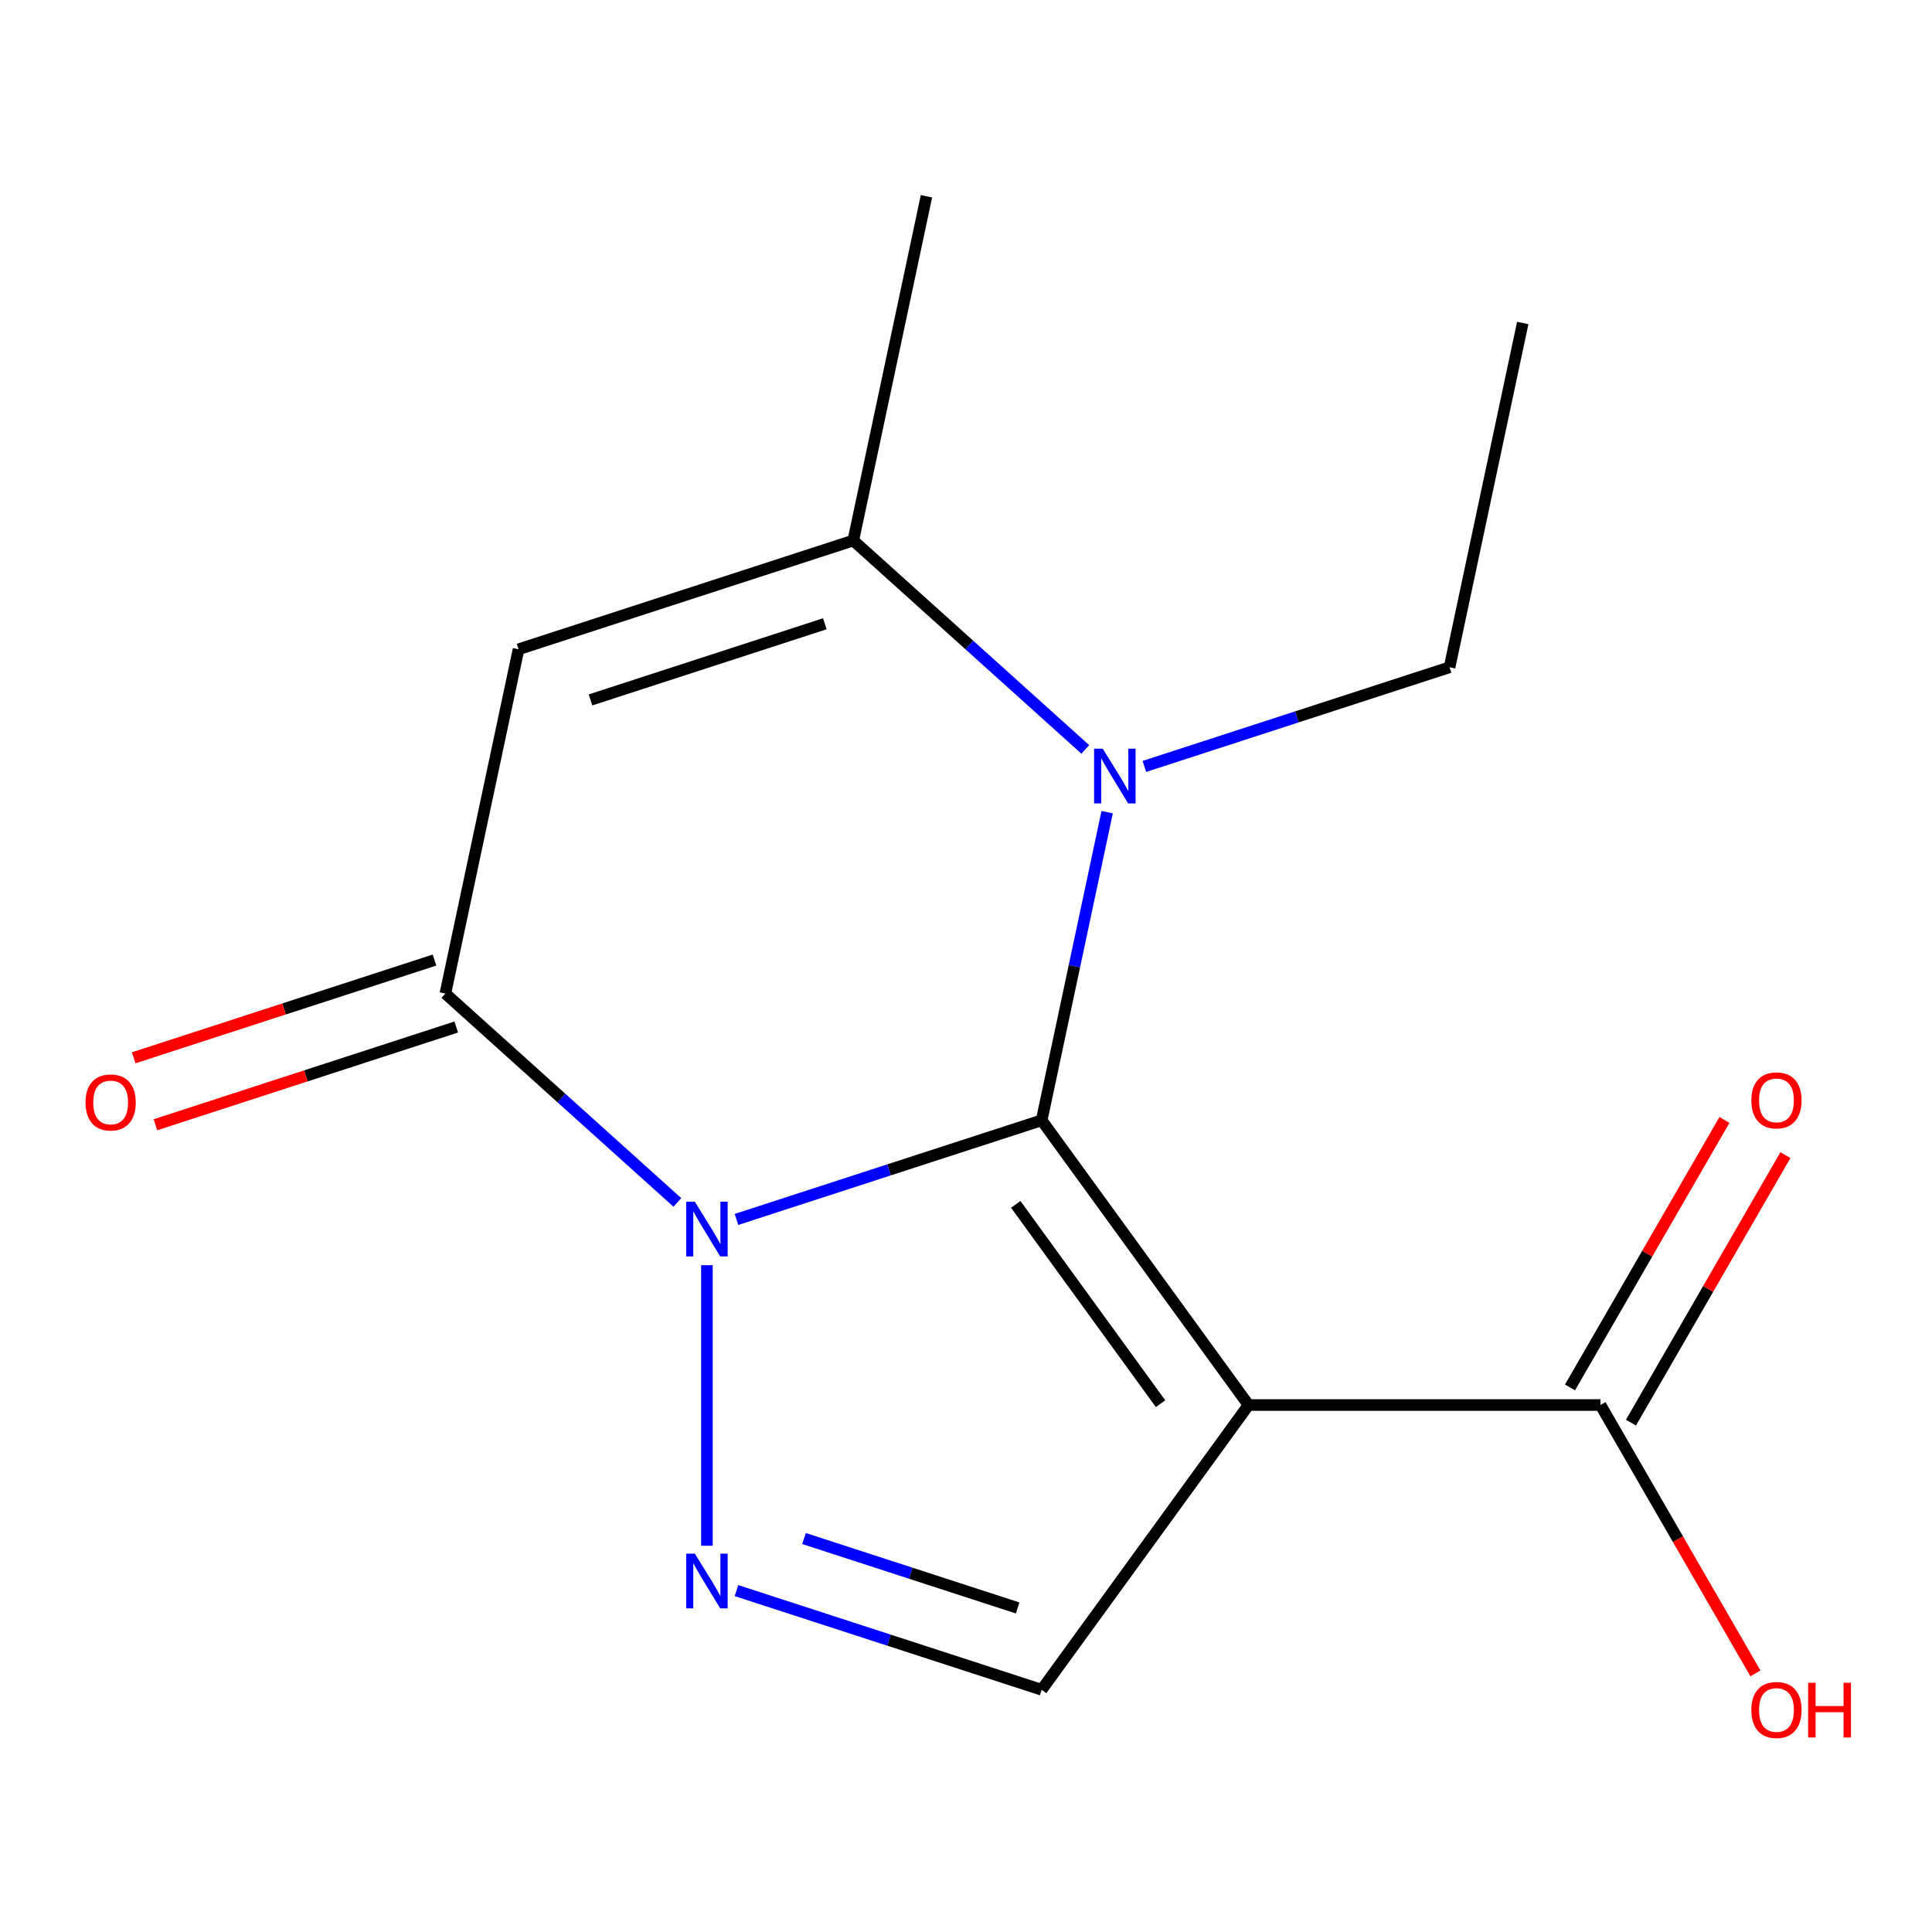 <?xml version='1.0' encoding='iso-8859-1'?>
<svg version='1.1' baseProfile='full'
              xmlns='http://www.w3.org/2000/svg'
                      xmlns:rdkit='http://www.rdkit.org/xml'
                      xmlns:xlink='http://www.w3.org/1999/xlink'
                  xml:space='preserve'
width='1000px' height='1000px' viewBox='0 0 1000 1000'>
<!-- END OF HEADER -->
<rect style='opacity:1.0;fill:#FFFFFF;stroke:none' width='1000' height='1000' x='0' y='0'> </rect>
<path class='bond-0' d='M 539.161,579.858 L 460.181,605.52' style='fill:none;fill-rule:evenodd;stroke:#000000;stroke-width:6px;stroke-linecap:butt;stroke-linejoin:miter;stroke-opacity:1' />
<path class='bond-0' d='M 460.181,605.52 L 381.2,631.183' style='fill:none;fill-rule:evenodd;stroke:#0000FF;stroke-width:6px;stroke-linecap:butt;stroke-linejoin:miter;stroke-opacity:1' />
<path class='bond-1' d='M 539.161,579.858 L 646.239,727.238' style='fill:none;fill-rule:evenodd;stroke:#000000;stroke-width:6px;stroke-linecap:butt;stroke-linejoin:miter;stroke-opacity:1' />
<path class='bond-1' d='M 525.747,623.38 L 600.701,726.546' style='fill:none;fill-rule:evenodd;stroke:#000000;stroke-width:6px;stroke-linecap:butt;stroke-linejoin:miter;stroke-opacity:1' />
<path class='bond-2' d='M 539.161,579.858 L 556.11,500.12' style='fill:none;fill-rule:evenodd;stroke:#000000;stroke-width:6px;stroke-linecap:butt;stroke-linejoin:miter;stroke-opacity:1' />
<path class='bond-2' d='M 556.11,500.12 L 573.059,420.382' style='fill:none;fill-rule:evenodd;stroke:#0000FF;stroke-width:6px;stroke-linecap:butt;stroke-linejoin:miter;stroke-opacity:1' />
<path class='bond-3' d='M 365.906,654.866 L 365.906,800.077' style='fill:none;fill-rule:evenodd;stroke:#0000FF;stroke-width:6px;stroke-linecap:butt;stroke-linejoin:miter;stroke-opacity:1' />
<path class='bond-4' d='M 350.612,622.381 L 290.569,568.318' style='fill:none;fill-rule:evenodd;stroke:#0000FF;stroke-width:6px;stroke-linecap:butt;stroke-linejoin:miter;stroke-opacity:1' />
<path class='bond-4' d='M 290.569,568.318 L 230.526,514.256' style='fill:none;fill-rule:evenodd;stroke:#000000;stroke-width:6px;stroke-linecap:butt;stroke-linejoin:miter;stroke-opacity:1' />
<path class='bond-7' d='M 646.239,727.238 L 539.161,874.617' style='fill:none;fill-rule:evenodd;stroke:#000000;stroke-width:6px;stroke-linecap:butt;stroke-linejoin:miter;stroke-opacity:1' />
<path class='bond-8' d='M 646.239,727.238 L 828.41,727.238' style='fill:none;fill-rule:evenodd;stroke:#000000;stroke-width:6px;stroke-linecap:butt;stroke-linejoin:miter;stroke-opacity:1' />
<path class='bond-6' d='M 561.742,387.897 L 501.7,333.834' style='fill:none;fill-rule:evenodd;stroke:#0000FF;stroke-width:6px;stroke-linecap:butt;stroke-linejoin:miter;stroke-opacity:1' />
<path class='bond-6' d='M 501.7,333.834 L 441.657,279.771' style='fill:none;fill-rule:evenodd;stroke:#000000;stroke-width:6px;stroke-linecap:butt;stroke-linejoin:miter;stroke-opacity:1' />
<path class='bond-11' d='M 592.331,396.698 L 671.311,371.036' style='fill:none;fill-rule:evenodd;stroke:#0000FF;stroke-width:6px;stroke-linecap:butt;stroke-linejoin:miter;stroke-opacity:1' />
<path class='bond-11' d='M 671.311,371.036 L 750.292,345.374' style='fill:none;fill-rule:evenodd;stroke:#000000;stroke-width:6px;stroke-linecap:butt;stroke-linejoin:miter;stroke-opacity:1' />
<path class='bond-15' d='M 381.2,823.293 L 460.181,848.955' style='fill:none;fill-rule:evenodd;stroke:#0000FF;stroke-width:6px;stroke-linecap:butt;stroke-linejoin:miter;stroke-opacity:1' />
<path class='bond-15' d='M 460.181,848.955 L 539.161,874.617' style='fill:none;fill-rule:evenodd;stroke:#000000;stroke-width:6px;stroke-linecap:butt;stroke-linejoin:miter;stroke-opacity:1' />
<path class='bond-15' d='M 416.153,796.34 L 471.439,814.304' style='fill:none;fill-rule:evenodd;stroke:#0000FF;stroke-width:6px;stroke-linecap:butt;stroke-linejoin:miter;stroke-opacity:1' />
<path class='bond-15' d='M 471.439,814.304 L 526.726,832.268' style='fill:none;fill-rule:evenodd;stroke:#000000;stroke-width:6px;stroke-linecap:butt;stroke-linejoin:miter;stroke-opacity:1' />
<path class='bond-9' d='M 224.897,496.93 L 147.046,522.225' style='fill:none;fill-rule:evenodd;stroke:#000000;stroke-width:6px;stroke-linecap:butt;stroke-linejoin:miter;stroke-opacity:1' />
<path class='bond-9' d='M 147.046,522.225 L 69.196,547.52' style='fill:none;fill-rule:evenodd;stroke:#FF0000;stroke-width:6px;stroke-linecap:butt;stroke-linejoin:miter;stroke-opacity:1' />
<path class='bond-9' d='M 236.156,531.581 L 158.305,556.876' style='fill:none;fill-rule:evenodd;stroke:#000000;stroke-width:6px;stroke-linecap:butt;stroke-linejoin:miter;stroke-opacity:1' />
<path class='bond-9' d='M 158.305,556.876 L 80.455,582.171' style='fill:none;fill-rule:evenodd;stroke:#FF0000;stroke-width:6px;stroke-linecap:butt;stroke-linejoin:miter;stroke-opacity:1' />
<path class='bond-16' d='M 230.526,514.256 L 268.402,336.065' style='fill:none;fill-rule:evenodd;stroke:#000000;stroke-width:6px;stroke-linecap:butt;stroke-linejoin:miter;stroke-opacity:1' />
<path class='bond-5' d='M 268.402,336.065 L 441.657,279.771' style='fill:none;fill-rule:evenodd;stroke:#000000;stroke-width:6px;stroke-linecap:butt;stroke-linejoin:miter;stroke-opacity:1' />
<path class='bond-5' d='M 305.649,362.272 L 426.928,322.866' style='fill:none;fill-rule:evenodd;stroke:#000000;stroke-width:6px;stroke-linecap:butt;stroke-linejoin:miter;stroke-opacity:1' />
<path class='bond-13' d='M 441.657,279.771 L 479.533,101.581' style='fill:none;fill-rule:evenodd;stroke:#000000;stroke-width:6px;stroke-linecap:butt;stroke-linejoin:miter;stroke-opacity:1' />
<path class='bond-10' d='M 844.186,736.346 L 884.154,667.121' style='fill:none;fill-rule:evenodd;stroke:#000000;stroke-width:6px;stroke-linecap:butt;stroke-linejoin:miter;stroke-opacity:1' />
<path class='bond-10' d='M 884.154,667.121 L 924.121,597.896' style='fill:none;fill-rule:evenodd;stroke:#FF0000;stroke-width:6px;stroke-linecap:butt;stroke-linejoin:miter;stroke-opacity:1' />
<path class='bond-10' d='M 812.633,718.129 L 852.601,648.904' style='fill:none;fill-rule:evenodd;stroke:#000000;stroke-width:6px;stroke-linecap:butt;stroke-linejoin:miter;stroke-opacity:1' />
<path class='bond-10' d='M 852.601,648.904 L 892.568,579.678' style='fill:none;fill-rule:evenodd;stroke:#FF0000;stroke-width:6px;stroke-linecap:butt;stroke-linejoin:miter;stroke-opacity:1' />
<path class='bond-12' d='M 828.41,727.238 L 868.504,796.683' style='fill:none;fill-rule:evenodd;stroke:#000000;stroke-width:6px;stroke-linecap:butt;stroke-linejoin:miter;stroke-opacity:1' />
<path class='bond-12' d='M 868.504,796.683 L 908.598,866.128' style='fill:none;fill-rule:evenodd;stroke:#FF0000;stroke-width:6px;stroke-linecap:butt;stroke-linejoin:miter;stroke-opacity:1' />
<path class='bond-14' d='M 750.292,345.374 L 788.167,167.183' style='fill:none;fill-rule:evenodd;stroke:#000000;stroke-width:6px;stroke-linecap:butt;stroke-linejoin:miter;stroke-opacity:1' />
<path  class='atom-1' d='M 359.646 621.992
L 368.926 636.992
Q 369.846 638.472, 371.326 641.152
Q 372.806 643.832, 372.886 643.992
L 372.886 621.992
L 376.646 621.992
L 376.646 650.312
L 372.766 650.312
L 362.806 633.912
Q 361.646 631.992, 360.406 629.792
Q 359.206 627.592, 358.846 626.912
L 358.846 650.312
L 355.166 650.312
L 355.166 621.992
L 359.646 621.992
' fill='#0000FF'/>
<path  class='atom-3' d='M 570.777 387.508
L 580.057 402.508
Q 580.977 403.988, 582.457 406.668
Q 583.937 409.348, 584.017 409.508
L 584.017 387.508
L 587.777 387.508
L 587.777 415.828
L 583.897 415.828
L 573.937 399.428
Q 572.777 397.508, 571.537 395.308
Q 570.337 393.108, 569.977 392.428
L 569.977 415.828
L 566.297 415.828
L 566.297 387.508
L 570.777 387.508
' fill='#0000FF'/>
<path  class='atom-4' d='M 359.646 804.163
L 368.926 819.163
Q 369.846 820.643, 371.326 823.323
Q 372.806 826.003, 372.886 826.163
L 372.886 804.163
L 376.646 804.163
L 376.646 832.483
L 372.766 832.483
L 362.806 816.083
Q 361.646 814.163, 360.406 811.963
Q 359.206 809.763, 358.846 809.083
L 358.846 832.483
L 355.166 832.483
L 355.166 804.163
L 359.646 804.163
' fill='#0000FF'/>
<path  class='atom-10' d='M 44.271 570.63
Q 44.271 563.83, 47.631 560.03
Q 50.991 556.23, 57.271 556.23
Q 63.551 556.23, 66.911 560.03
Q 70.271 563.83, 70.271 570.63
Q 70.271 577.51, 66.871 581.43
Q 63.471 585.31, 57.271 585.31
Q 51.031 585.31, 47.631 581.43
Q 44.271 577.55, 44.271 570.63
M 57.271 582.11
Q 61.591 582.11, 63.911 579.23
Q 66.271 576.31, 66.271 570.63
Q 66.271 565.07, 63.911 562.27
Q 61.591 559.43, 57.271 559.43
Q 52.951 559.43, 50.591 562.23
Q 48.271 565.03, 48.271 570.63
Q 48.271 576.35, 50.591 579.23
Q 52.951 582.11, 57.271 582.11
' fill='#FF0000'/>
<path  class='atom-11' d='M 906.495 569.553
Q 906.495 562.753, 909.855 558.953
Q 913.215 555.153, 919.495 555.153
Q 925.775 555.153, 929.135 558.953
Q 932.495 562.753, 932.495 569.553
Q 932.495 576.433, 929.095 580.353
Q 925.695 584.233, 919.495 584.233
Q 913.255 584.233, 909.855 580.353
Q 906.495 576.473, 906.495 569.553
M 919.495 581.033
Q 923.815 581.033, 926.135 578.153
Q 928.495 575.233, 928.495 569.553
Q 928.495 563.993, 926.135 561.193
Q 923.815 558.353, 919.495 558.353
Q 915.175 558.353, 912.815 561.153
Q 910.495 563.953, 910.495 569.553
Q 910.495 575.273, 912.815 578.153
Q 915.175 581.033, 919.495 581.033
' fill='#FF0000'/>
<path  class='atom-13' d='M 906.495 885.083
Q 906.495 878.283, 909.855 874.483
Q 913.215 870.683, 919.495 870.683
Q 925.775 870.683, 929.135 874.483
Q 932.495 878.283, 932.495 885.083
Q 932.495 891.963, 929.095 895.883
Q 925.695 899.763, 919.495 899.763
Q 913.255 899.763, 909.855 895.883
Q 906.495 892.003, 906.495 885.083
M 919.495 896.563
Q 923.815 896.563, 926.135 893.683
Q 928.495 890.763, 928.495 885.083
Q 928.495 879.523, 926.135 876.723
Q 923.815 873.883, 919.495 873.883
Q 915.175 873.883, 912.815 876.683
Q 910.495 879.483, 910.495 885.083
Q 910.495 890.803, 912.815 893.683
Q 915.175 896.563, 919.495 896.563
' fill='#FF0000'/>
<path  class='atom-13' d='M 935.895 871.003
L 939.735 871.003
L 939.735 883.043
L 954.215 883.043
L 954.215 871.003
L 958.055 871.003
L 958.055 899.323
L 954.215 899.323
L 954.215 886.243
L 939.735 886.243
L 939.735 899.323
L 935.895 899.323
L 935.895 871.003
' fill='#FF0000'/>
</svg>
